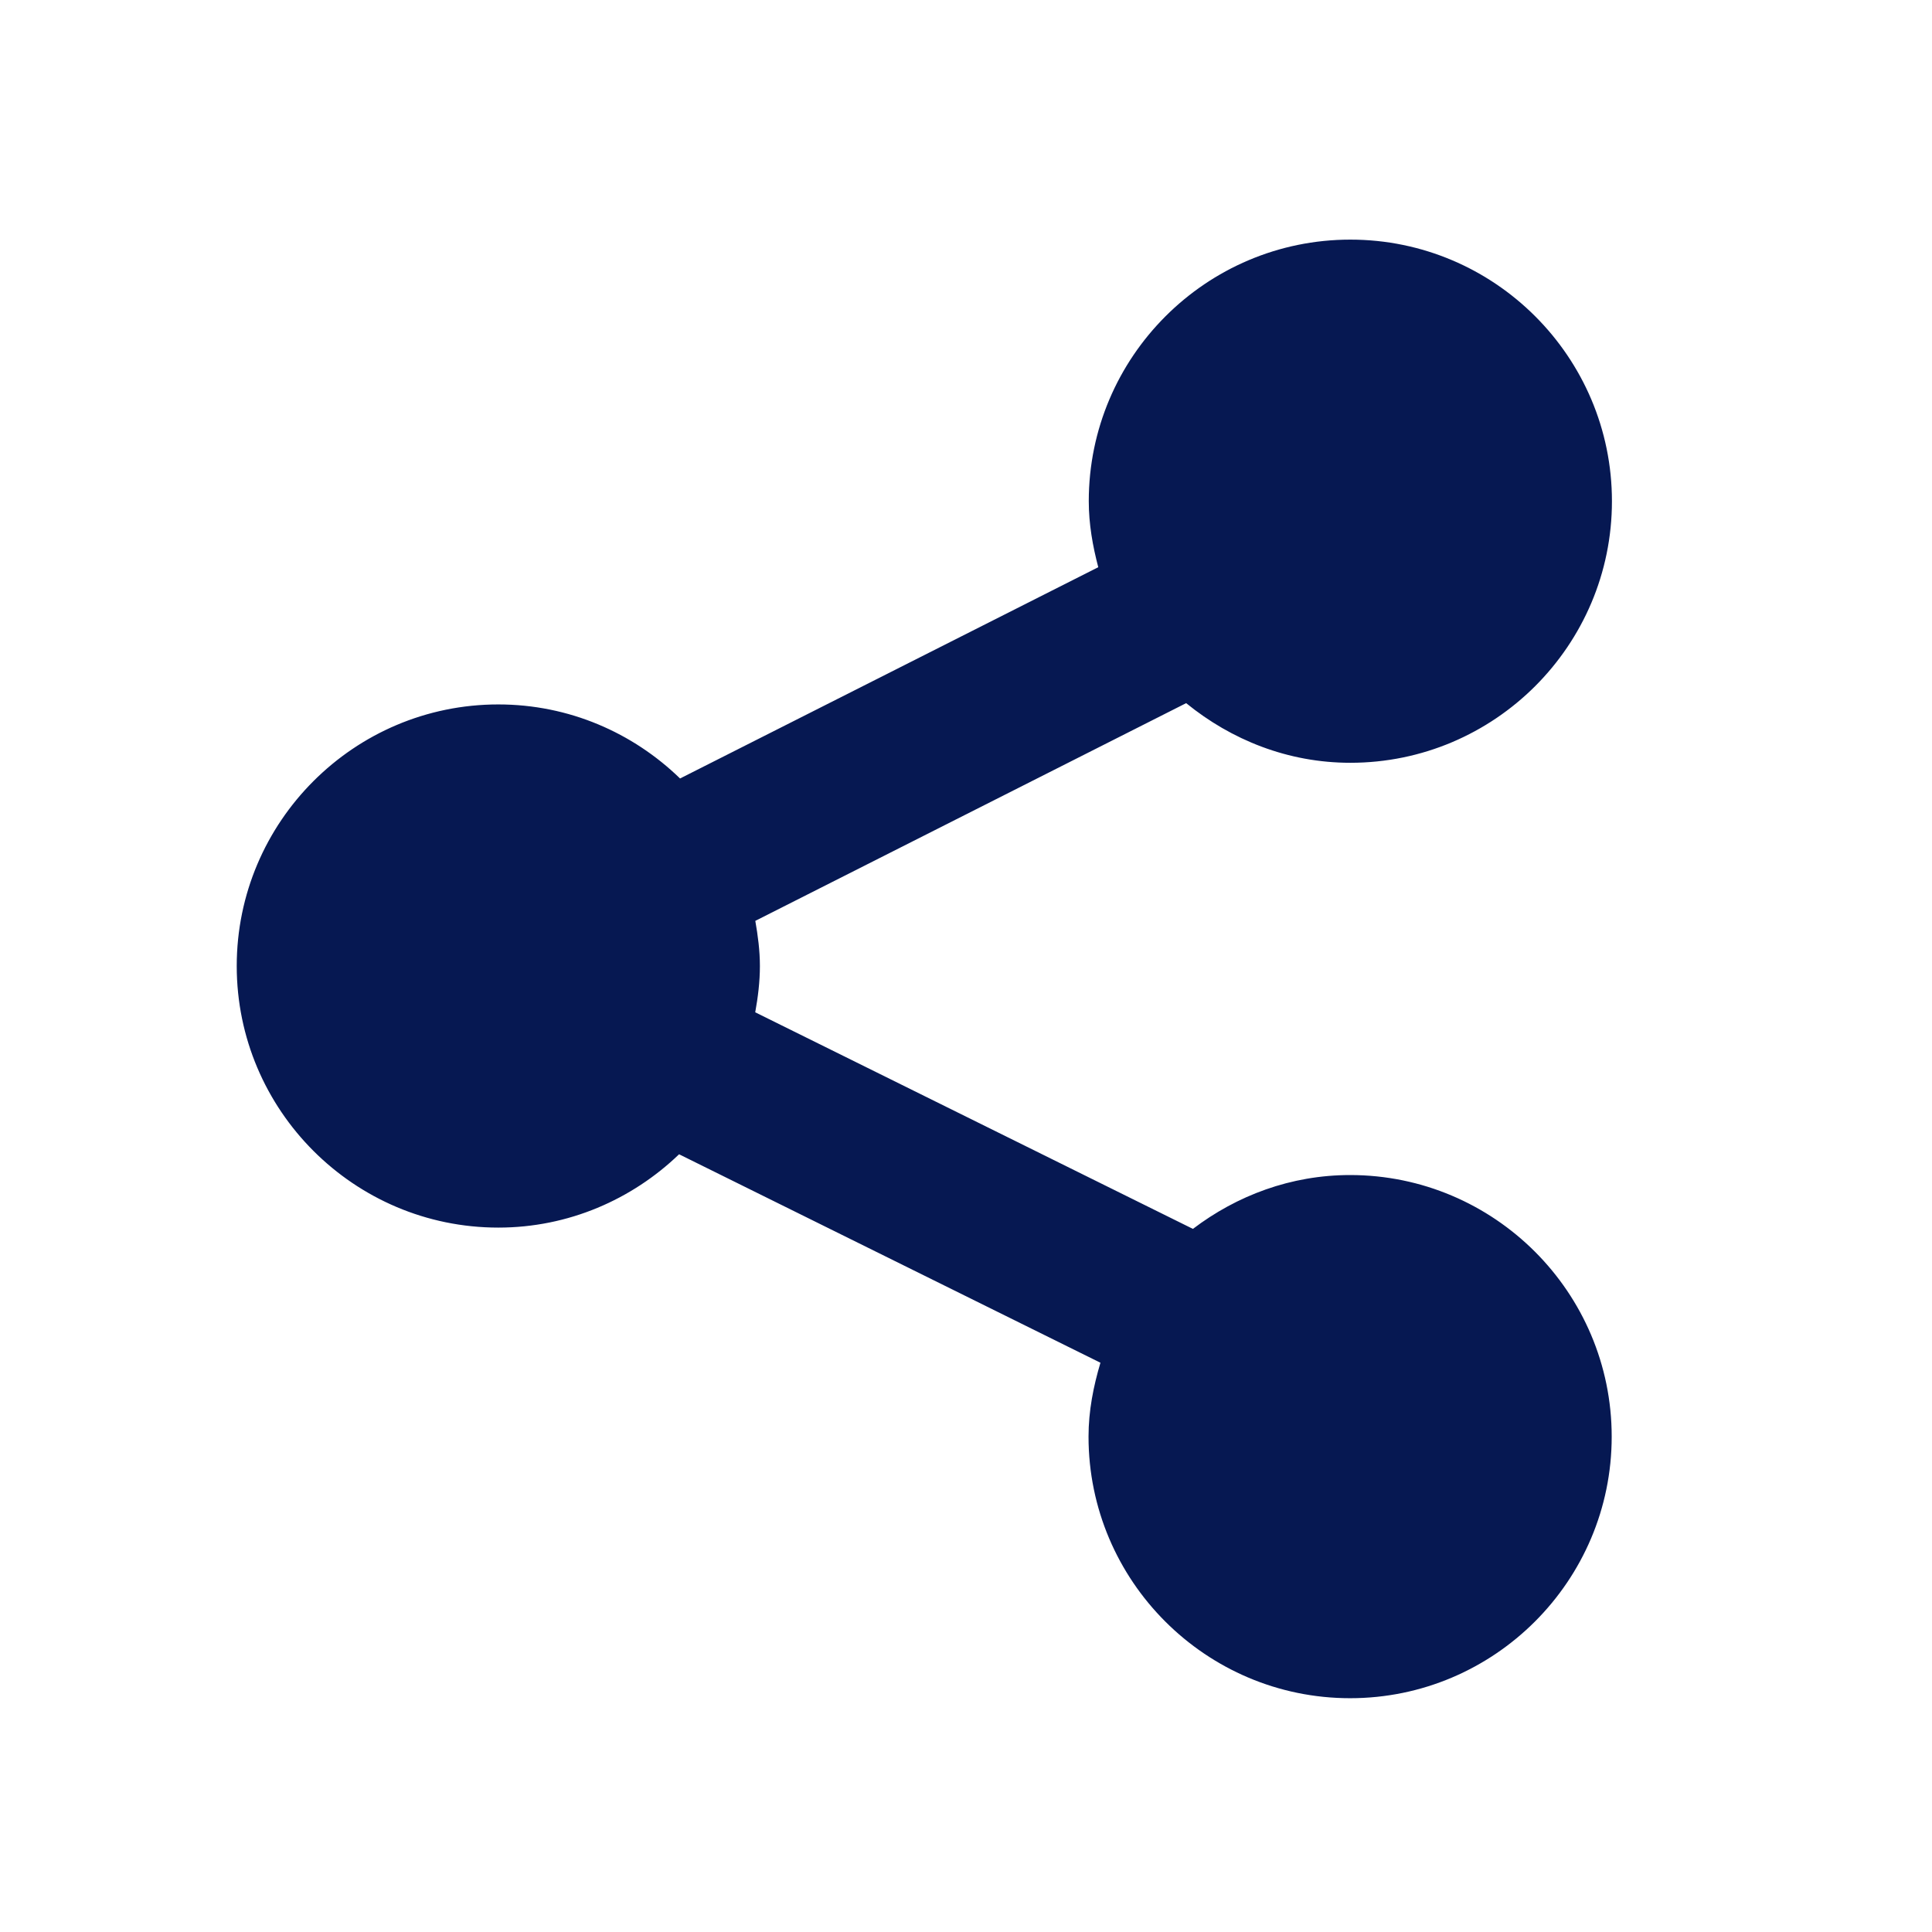 <svg xmlns="http://www.w3.org/2000/svg" xmlns:xlink="http://www.w3.org/1999/xlink" viewBox="0 0 500 500" width="500" height="500" preserveAspectRatio="xMidYMid meet" style="width: 100%; height: 100%; transform: translate3d(0px, 0px, 0px); content-visibility: visible;"><defs><clipPath id="__lottie_element_2"><rect width="500" height="500" x="0" y="0"/></clipPath><clipPath id="__lottie_element_4"><path d="M0,0 L500,0 L500,500 L0,500z"/></clipPath></defs><g clip-path="url(#__lottie_element_2)"><g clip-path="url(#__lottie_element_4)" transform="matrix(1,0,0,1,0,0)" opacity="1" style="display: block;"><g class="primary design" transform="matrix(20.83,0,0,20.83,239.217,250.754)" opacity="1" style="display: block;"><g opacity="1" transform="matrix(1,0,0,1,0,0)"><path class="primary" fill="rgb(6,24,82)" fill-opacity="1" d=" M5.29,2.561 C4.554,2.561 3.882,2.816 3.337,3.23 C3.337,3.23 -2.101,0.539 -2.101,0.539 C-2.067,0.351 -2.043,0.161 -2.043,-0.036 C-2.043,-0.228 -2.068,-0.414 -2.1,-0.597 C-2.1,-0.597 3.253,-3.302 3.253,-3.302 C3.813,-2.846 4.517,-2.561 5.293,-2.561 C7.085,-2.561 8.543,-4.019 8.543,-5.811 C8.543,-7.603 7.085,-9.061 5.293,-9.061 C3.501,-9.061 2.043,-7.603 2.043,-5.811 C2.043,-5.526 2.092,-5.254 2.161,-4.991 C2.161,-4.991 -3.035,-2.366 -3.035,-2.366 C-3.62,-2.934 -4.415,-3.286 -5.293,-3.286 C-7.085,-3.286 -8.543,-1.828 -8.543,-0.036 C-8.543,1.756 -7.085,3.214 -5.293,3.214 C-4.421,3.214 -3.631,2.864 -3.047,2.303 C-3.047,2.303 2.188,4.893 2.188,4.893 C2.101,5.186 2.04,5.49 2.04,5.811 C2.04,7.603 3.498,9.061 5.29,9.061 C7.082,9.061 8.54,7.603 8.54,5.811 C8.54,4.019 7.082,2.561 5.29,2.561z"/></g></g></g></g></svg>